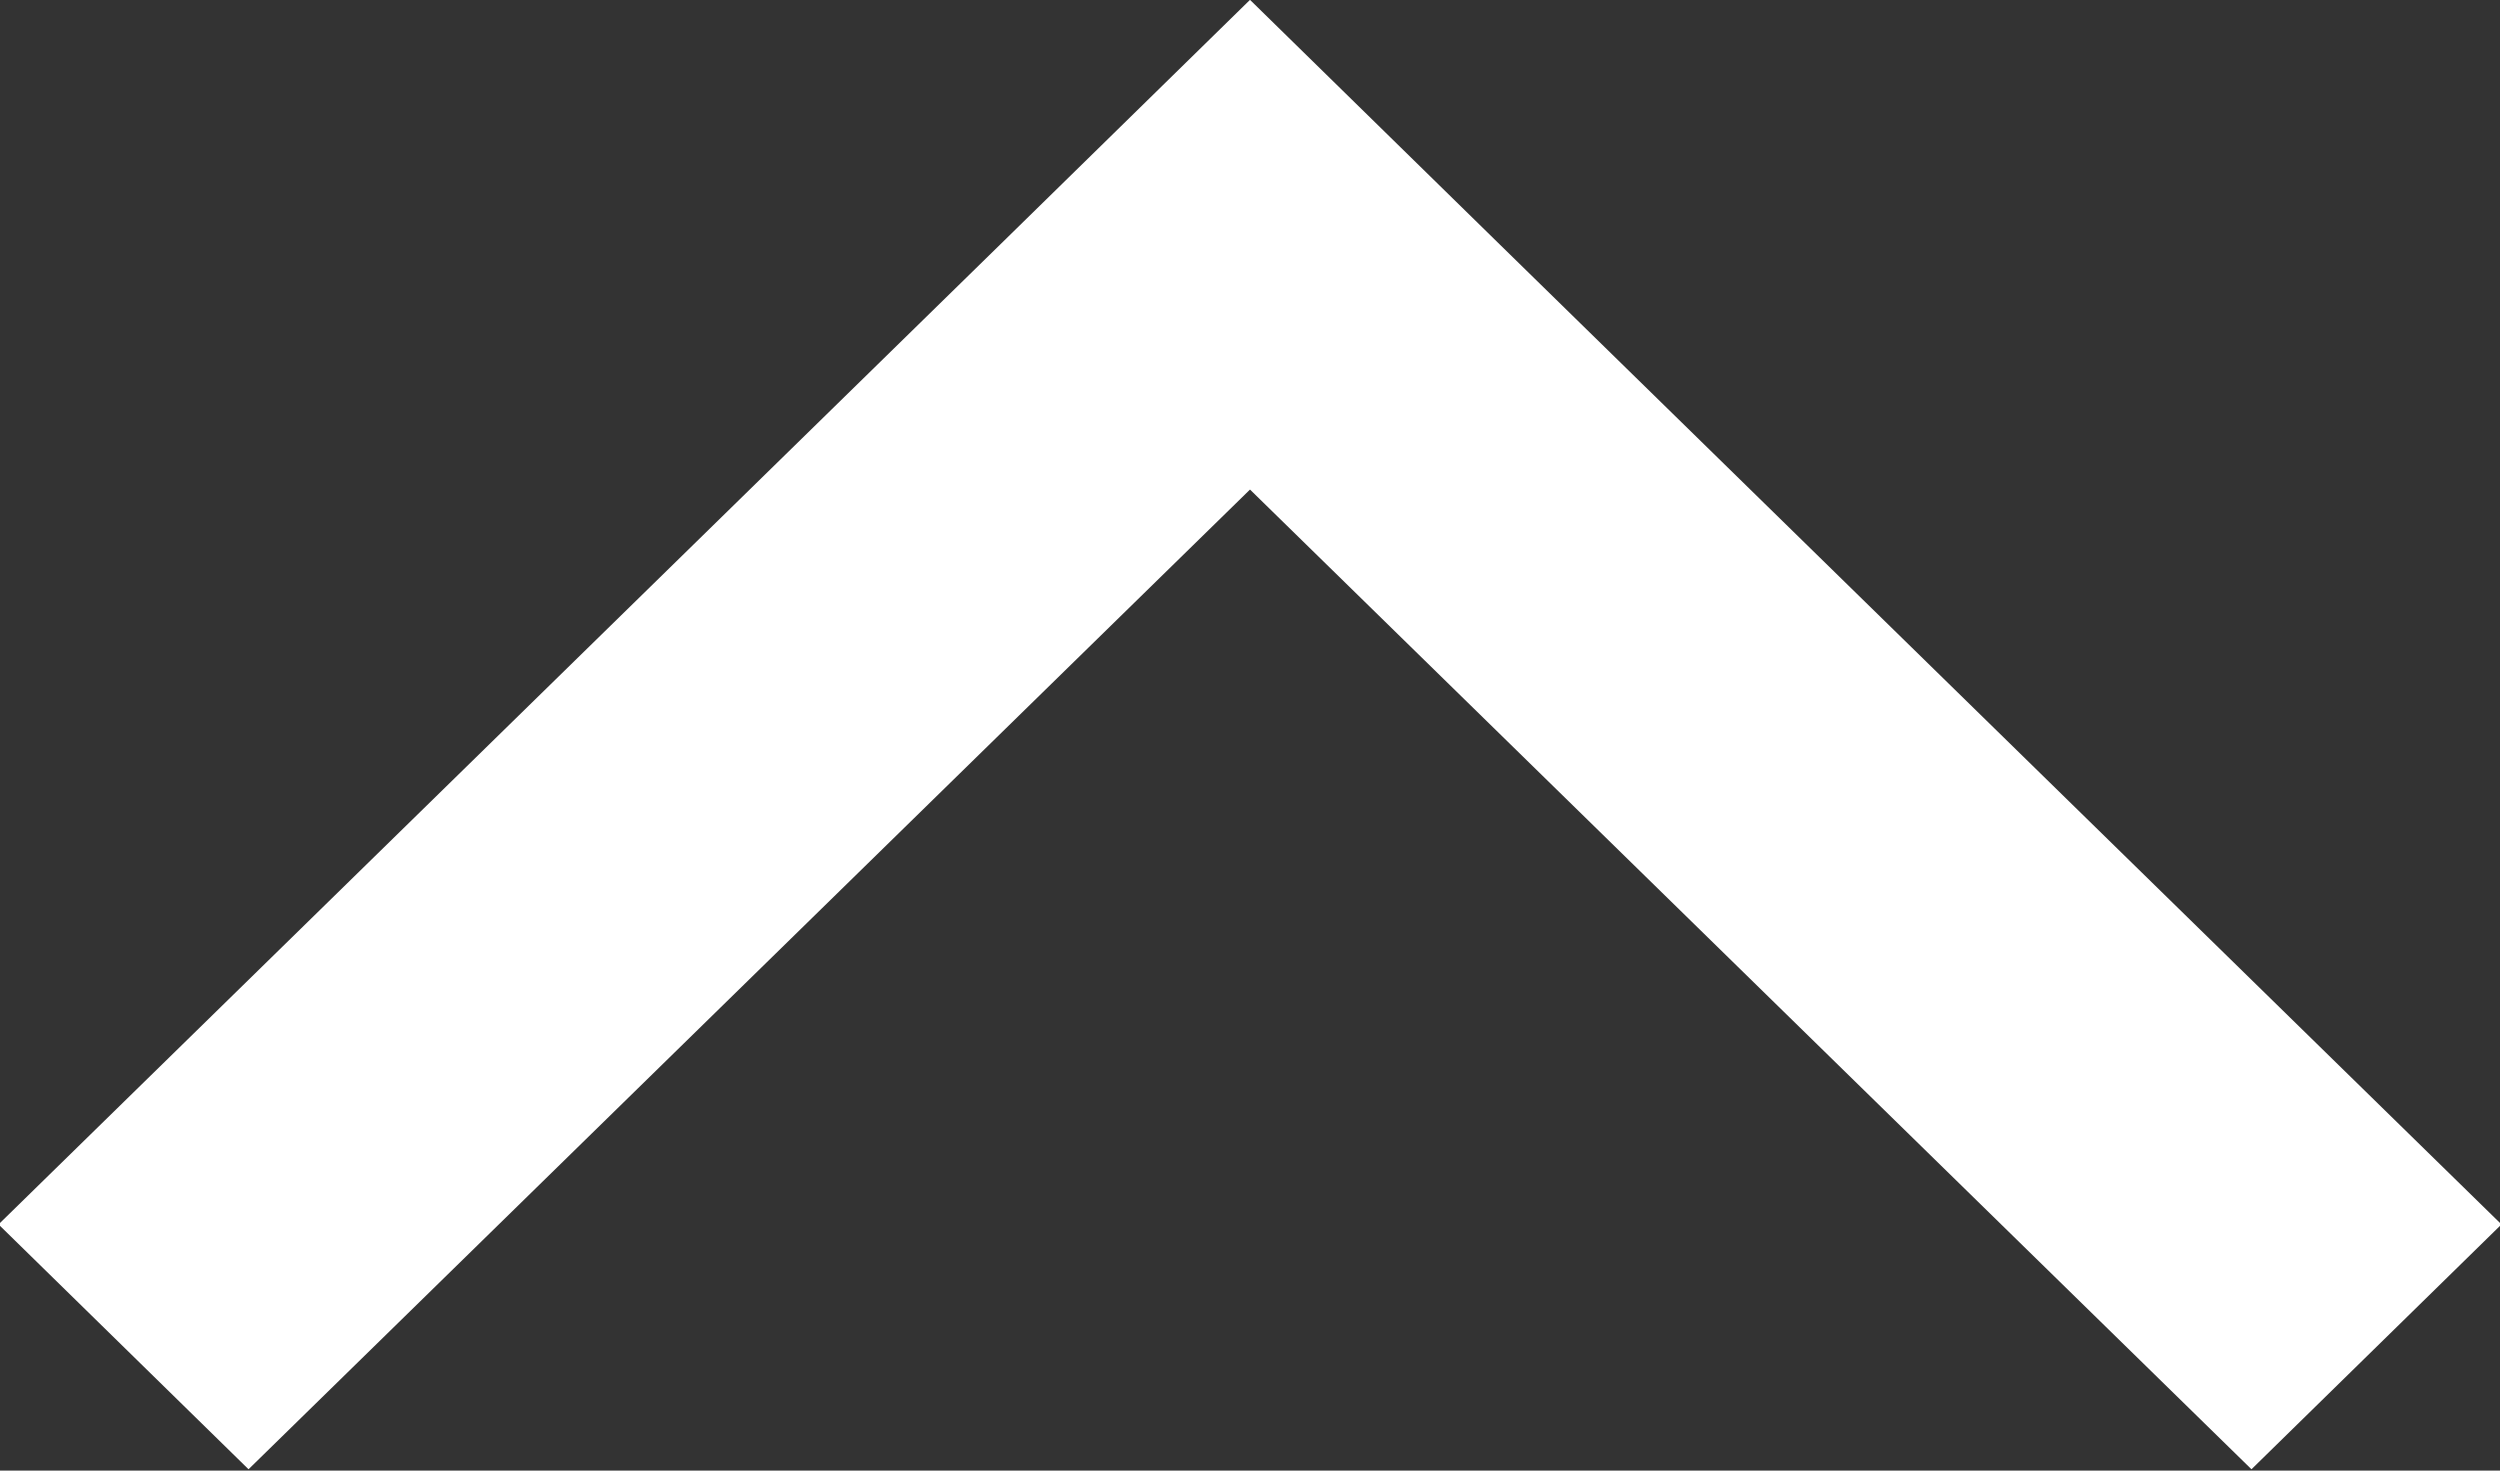 <svg xmlns="http://www.w3.org/2000/svg" width="17" height="10" viewBox="0 0 17 10">
  <rect x="0" y="0" width="17" height="10" fill="#333333" stroke="none"/>
  <defs>
    <style>
      .cls-1 {
        fill: #fff;
        fill-rule: evenodd;
      }
    </style>
  </defs>
  <path id="長方形_18_のコピー" data-name="長方形 18 のコピー" class="cls-1" d="M1280.01,518.326l-1.7,1.665-6.81-6.662-6.81,6.662-1.7-1.665,6.81-6.662h0l1.7-1.665,1.7,1.665h0Z" transform="translate(-1263 -510)"/>
</svg>
